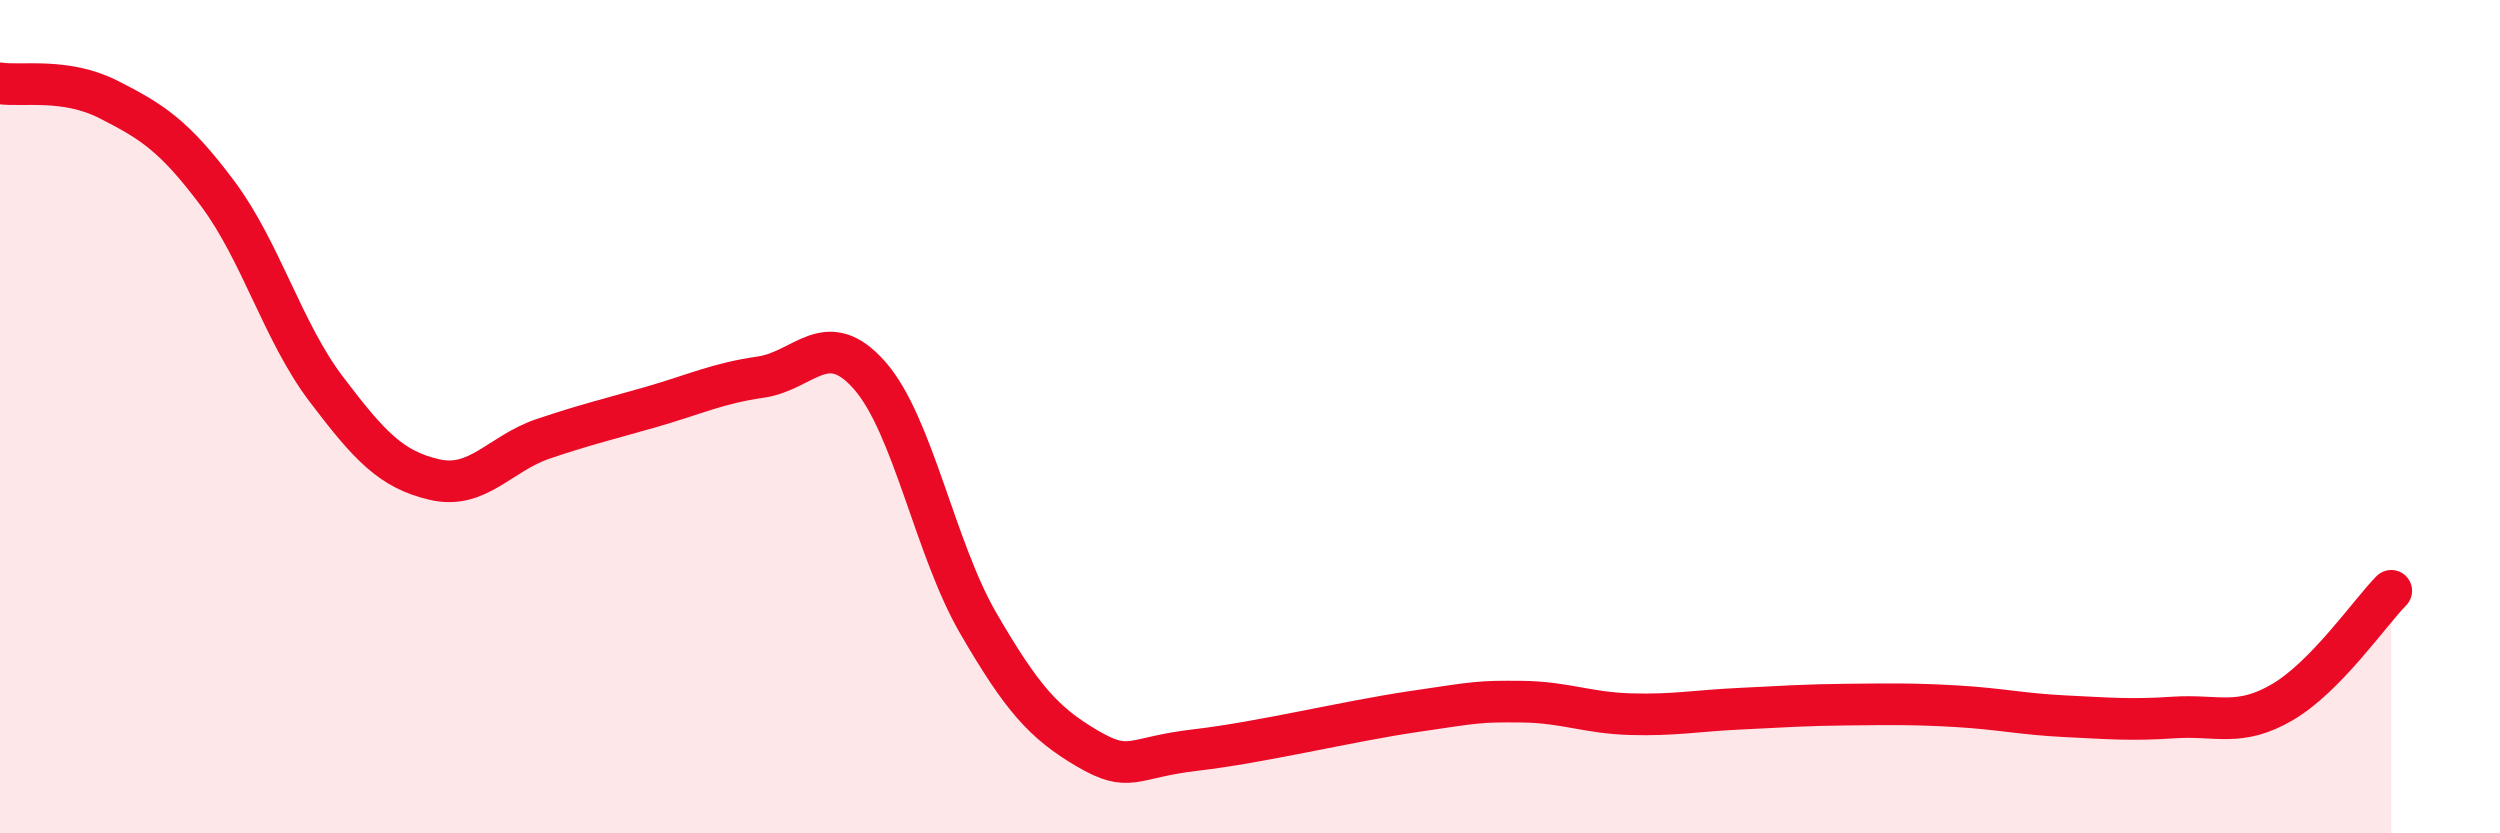 
    <svg width="60" height="20" viewBox="0 0 60 20" xmlns="http://www.w3.org/2000/svg">
      <path
        d="M 0,2 C 0.52,2.08 1.57,1.86 2.61,2.39 C 3.65,2.92 4.18,3.25 5.22,4.64 C 6.26,6.03 6.79,7.97 7.83,9.34 C 8.87,10.71 9.39,11.27 10.43,11.51 C 11.47,11.75 12,10.88 13.04,10.53 C 14.08,10.18 14.61,10.06 15.65,9.76 C 16.69,9.46 17.22,9.2 18.26,9.05 C 19.3,8.9 19.83,7.83 20.87,9.01 C 21.91,10.19 22.44,13.17 23.48,14.96 C 24.52,16.75 25.05,17.35 26.09,17.96 C 27.13,18.57 27.14,18.18 28.7,18 C 30.26,17.82 32.35,17.31 33.91,17.08 C 35.47,16.85 35.48,16.83 36.52,16.84 C 37.56,16.85 38.09,17.11 39.13,17.14 C 40.17,17.17 40.7,17.06 41.74,17.01 C 42.78,16.96 43.31,16.92 44.35,16.91 C 45.39,16.9 45.92,16.89 46.96,16.95 C 48,17.01 48.53,17.14 49.57,17.19 C 50.61,17.24 51.13,17.29 52.17,17.22 C 53.21,17.15 53.74,17.46 54.78,16.85 C 55.82,16.24 56.87,14.71 57.39,14.18L57.39 20L0 20Z"
        fill="#EB0A25"
        opacity="0.1"
        stroke-linecap="round"
        stroke-linejoin="round"
      />
      <path
        d="M 0,2 C 0.52,2.08 1.57,1.86 2.61,2.39 C 3.65,2.92 4.18,3.25 5.22,4.64 C 6.26,6.03 6.79,7.97 7.83,9.34 C 8.87,10.71 9.39,11.27 10.43,11.51 C 11.47,11.75 12,10.88 13.04,10.53 C 14.08,10.18 14.61,10.06 15.65,9.76 C 16.69,9.46 17.22,9.2 18.26,9.05 C 19.3,8.9 19.83,7.83 20.87,9.01 C 21.91,10.19 22.44,13.17 23.48,14.96 C 24.52,16.75 25.05,17.35 26.09,17.96 C 27.13,18.57 27.14,18.18 28.7,18 C 30.26,17.82 32.35,17.31 33.91,17.08 C 35.47,16.85 35.48,16.83 36.52,16.84 C 37.56,16.85 38.09,17.11 39.13,17.14 C 40.17,17.17 40.7,17.06 41.74,17.01 C 42.78,16.96 43.31,16.92 44.35,16.91 C 45.39,16.9 45.92,16.89 46.96,16.95 C 48,17.01 48.53,17.14 49.57,17.19 C 50.61,17.24 51.13,17.29 52.17,17.22 C 53.21,17.15 53.74,17.46 54.78,16.85 C 55.82,16.24 56.87,14.71 57.39,14.18"
        stroke="#EB0A25"
        stroke-width="1"
        fill="none"
        stroke-linecap="round"
        stroke-linejoin="round"
      />
    </svg>
  